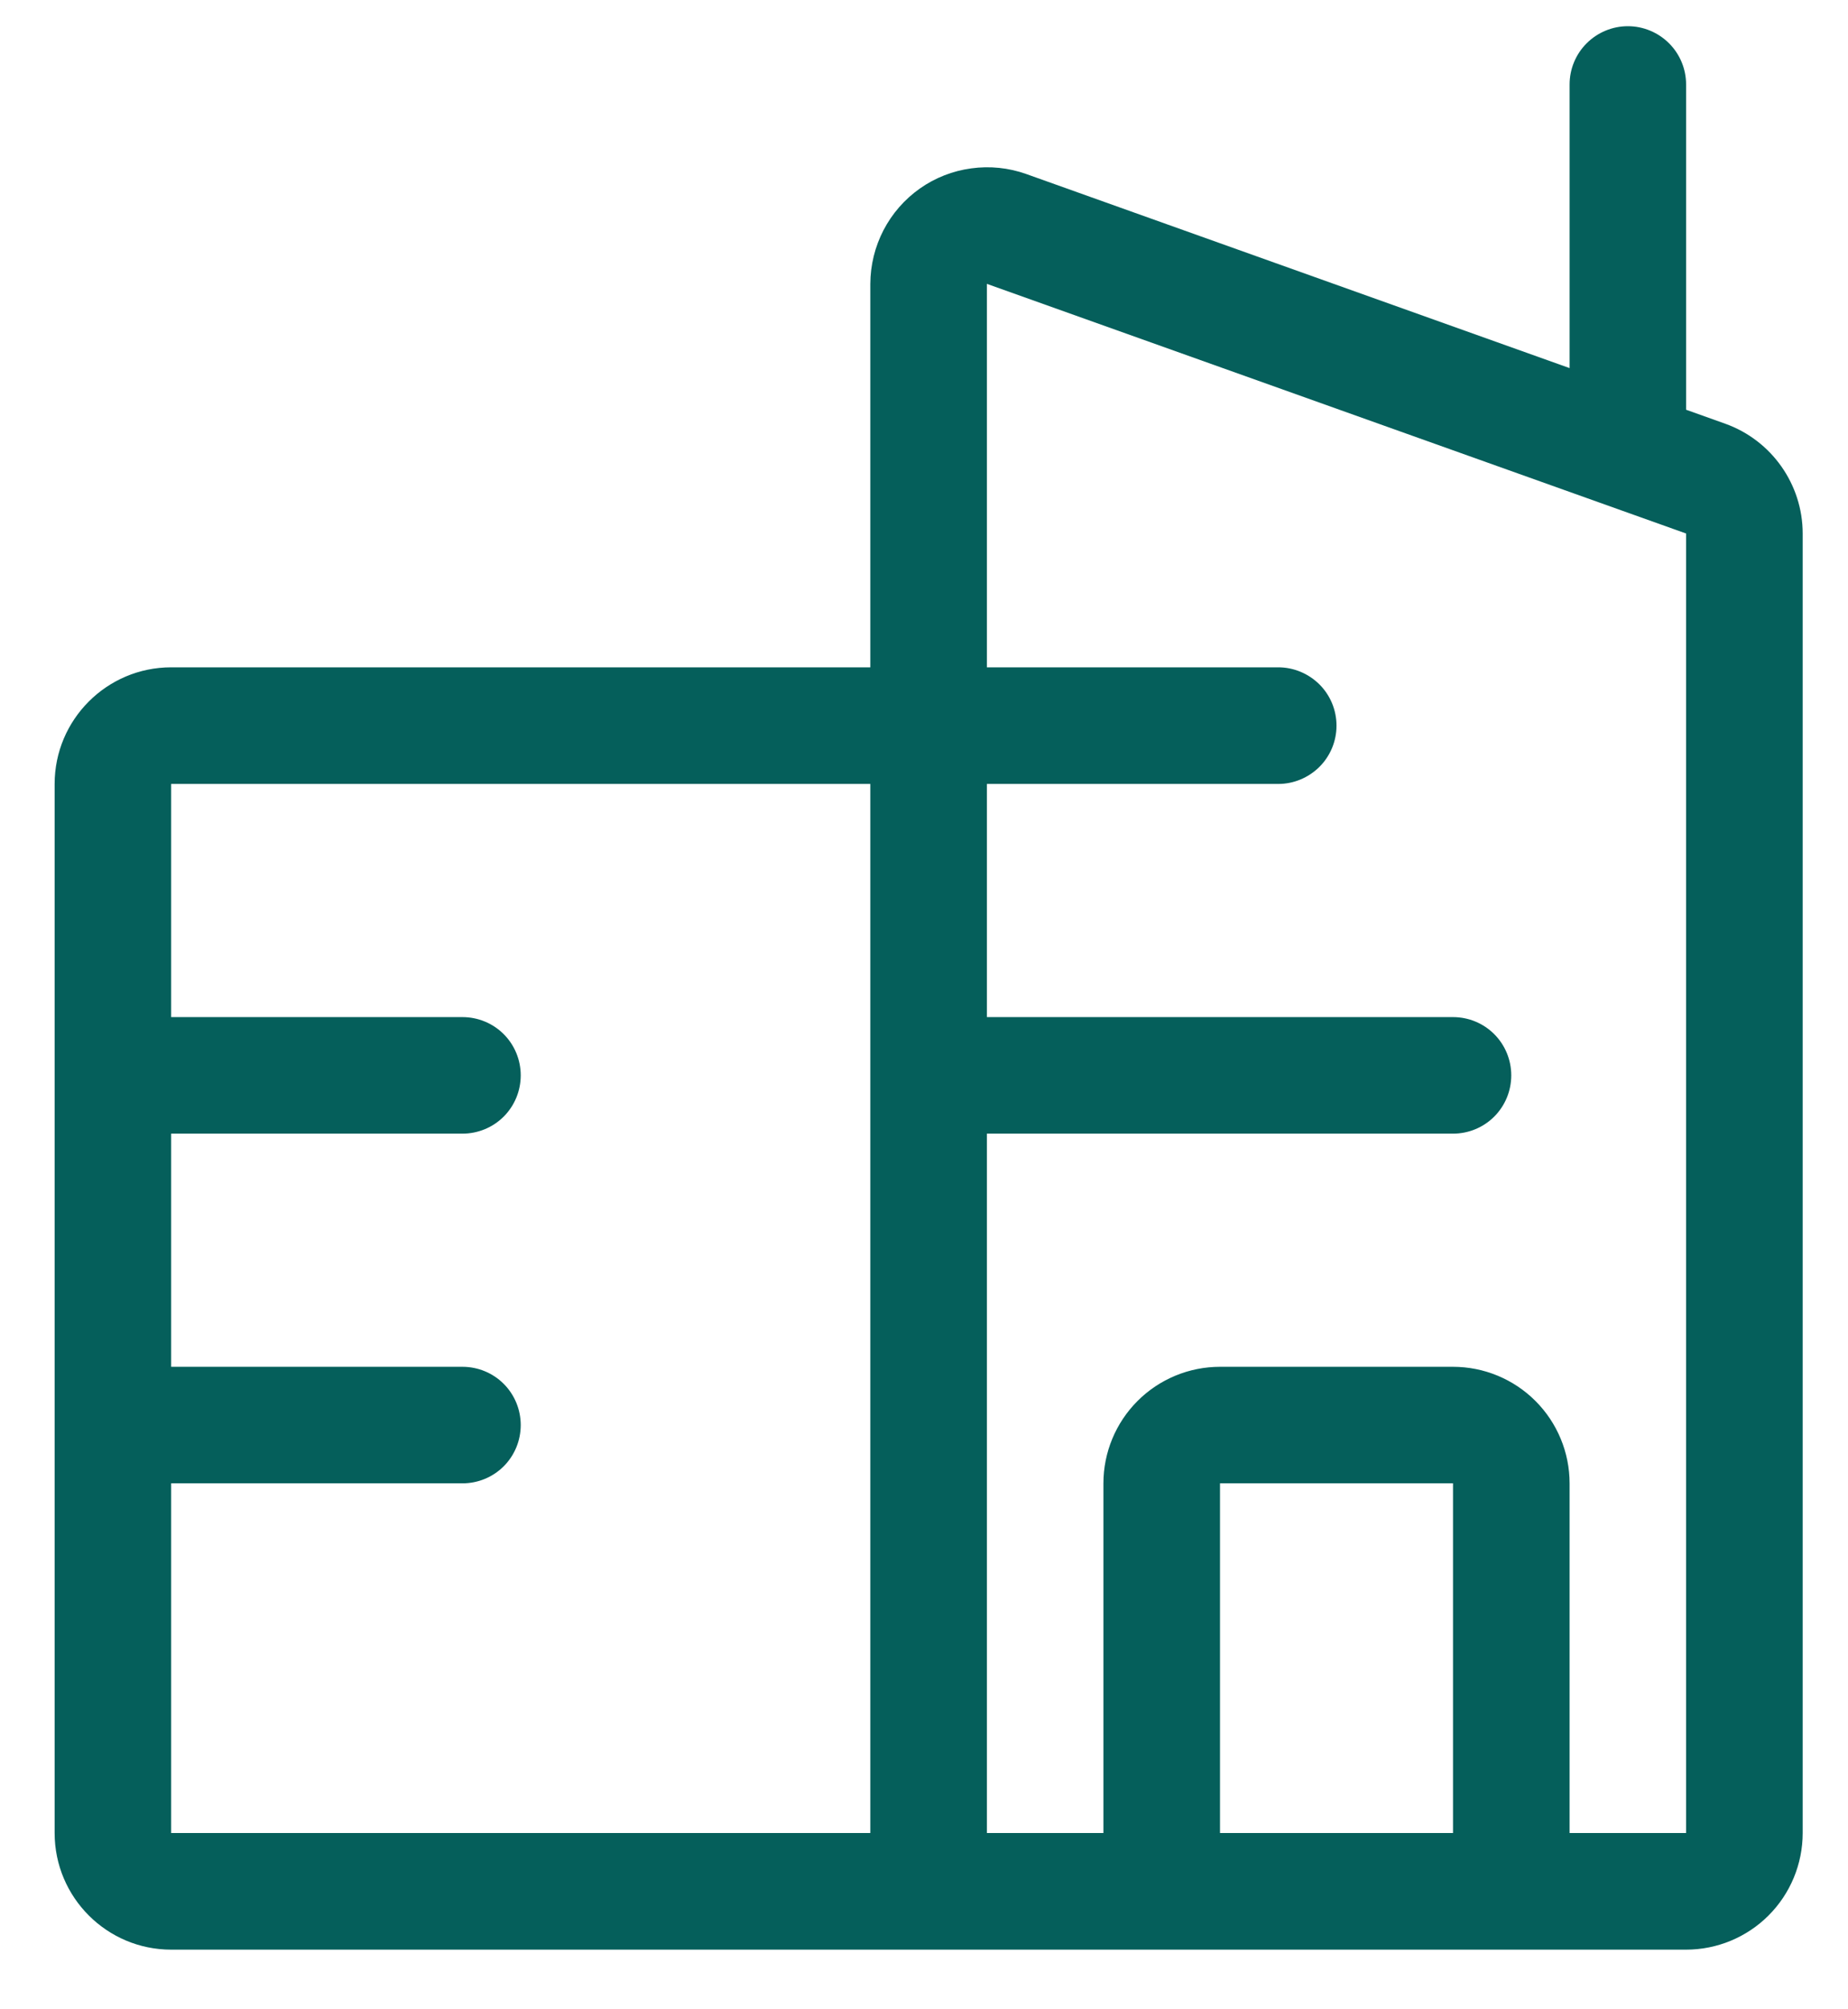 <svg width="23" height="25" viewBox="0 0 23 25" fill="none" xmlns="http://www.w3.org/2000/svg">
<path d="M2.13 24.258C1.331 24.258 0.68 23.608 0.68 22.807V9.754C0.68 8.953 1.331 8.303 2.13 8.303H10.832V3.532C10.833 3.299 10.889 3.07 10.996 2.864C11.103 2.658 11.258 2.48 11.448 2.346C11.638 2.212 11.857 2.126 12.088 2.095C12.318 2.063 12.553 2.087 12.772 2.165L19.535 4.58V1.051C19.535 0.859 19.611 0.675 19.747 0.539C19.883 0.403 20.068 0.326 20.26 0.326C20.452 0.326 20.637 0.403 20.773 0.539C20.909 0.675 20.985 0.859 20.985 1.051V5.098L21.472 5.272C22.048 5.478 22.436 6.026 22.436 6.638V22.807C22.436 23.192 22.283 23.561 22.011 23.833C21.739 24.105 21.37 24.258 20.985 24.258H2.13V24.258ZM20.985 22.807V6.638L12.283 3.532V8.303H15.909C16.101 8.303 16.285 8.38 16.422 8.516C16.558 8.652 16.634 8.836 16.634 9.029C16.634 9.221 16.558 9.405 16.422 9.541C16.285 9.677 16.101 9.754 15.909 9.754H12.283V12.655H18.084C18.277 12.655 18.461 12.731 18.597 12.867C18.733 13.003 18.809 13.188 18.809 13.38C18.809 13.572 18.733 13.757 18.597 13.893C18.461 14.029 18.277 14.105 18.084 14.105H12.283V22.807H13.733V18.456C13.733 18.072 13.886 17.703 14.158 17.431C14.43 17.159 14.799 17.006 15.184 17.006H18.084C18.469 17.006 18.838 17.159 19.11 17.431C19.382 17.703 19.535 18.072 19.535 18.456V22.807H20.985ZM18.084 22.807V18.456H15.184V22.807H18.084ZM2.13 22.807H10.832V9.754H2.13V12.655H5.756C5.948 12.655 6.133 12.731 6.269 12.867C6.405 13.003 6.481 13.188 6.481 13.38C6.481 13.572 6.405 13.757 6.269 13.893C6.133 14.029 5.948 14.105 5.756 14.105H2.13V17.006H5.756C5.948 17.006 6.133 17.082 6.269 17.218C6.405 17.354 6.481 17.539 6.481 17.731C6.481 17.923 6.405 18.108 6.269 18.244C6.133 18.38 5.948 18.456 5.756 18.456H2.13V22.807Z" fill="#055F5B"/>
</svg>
